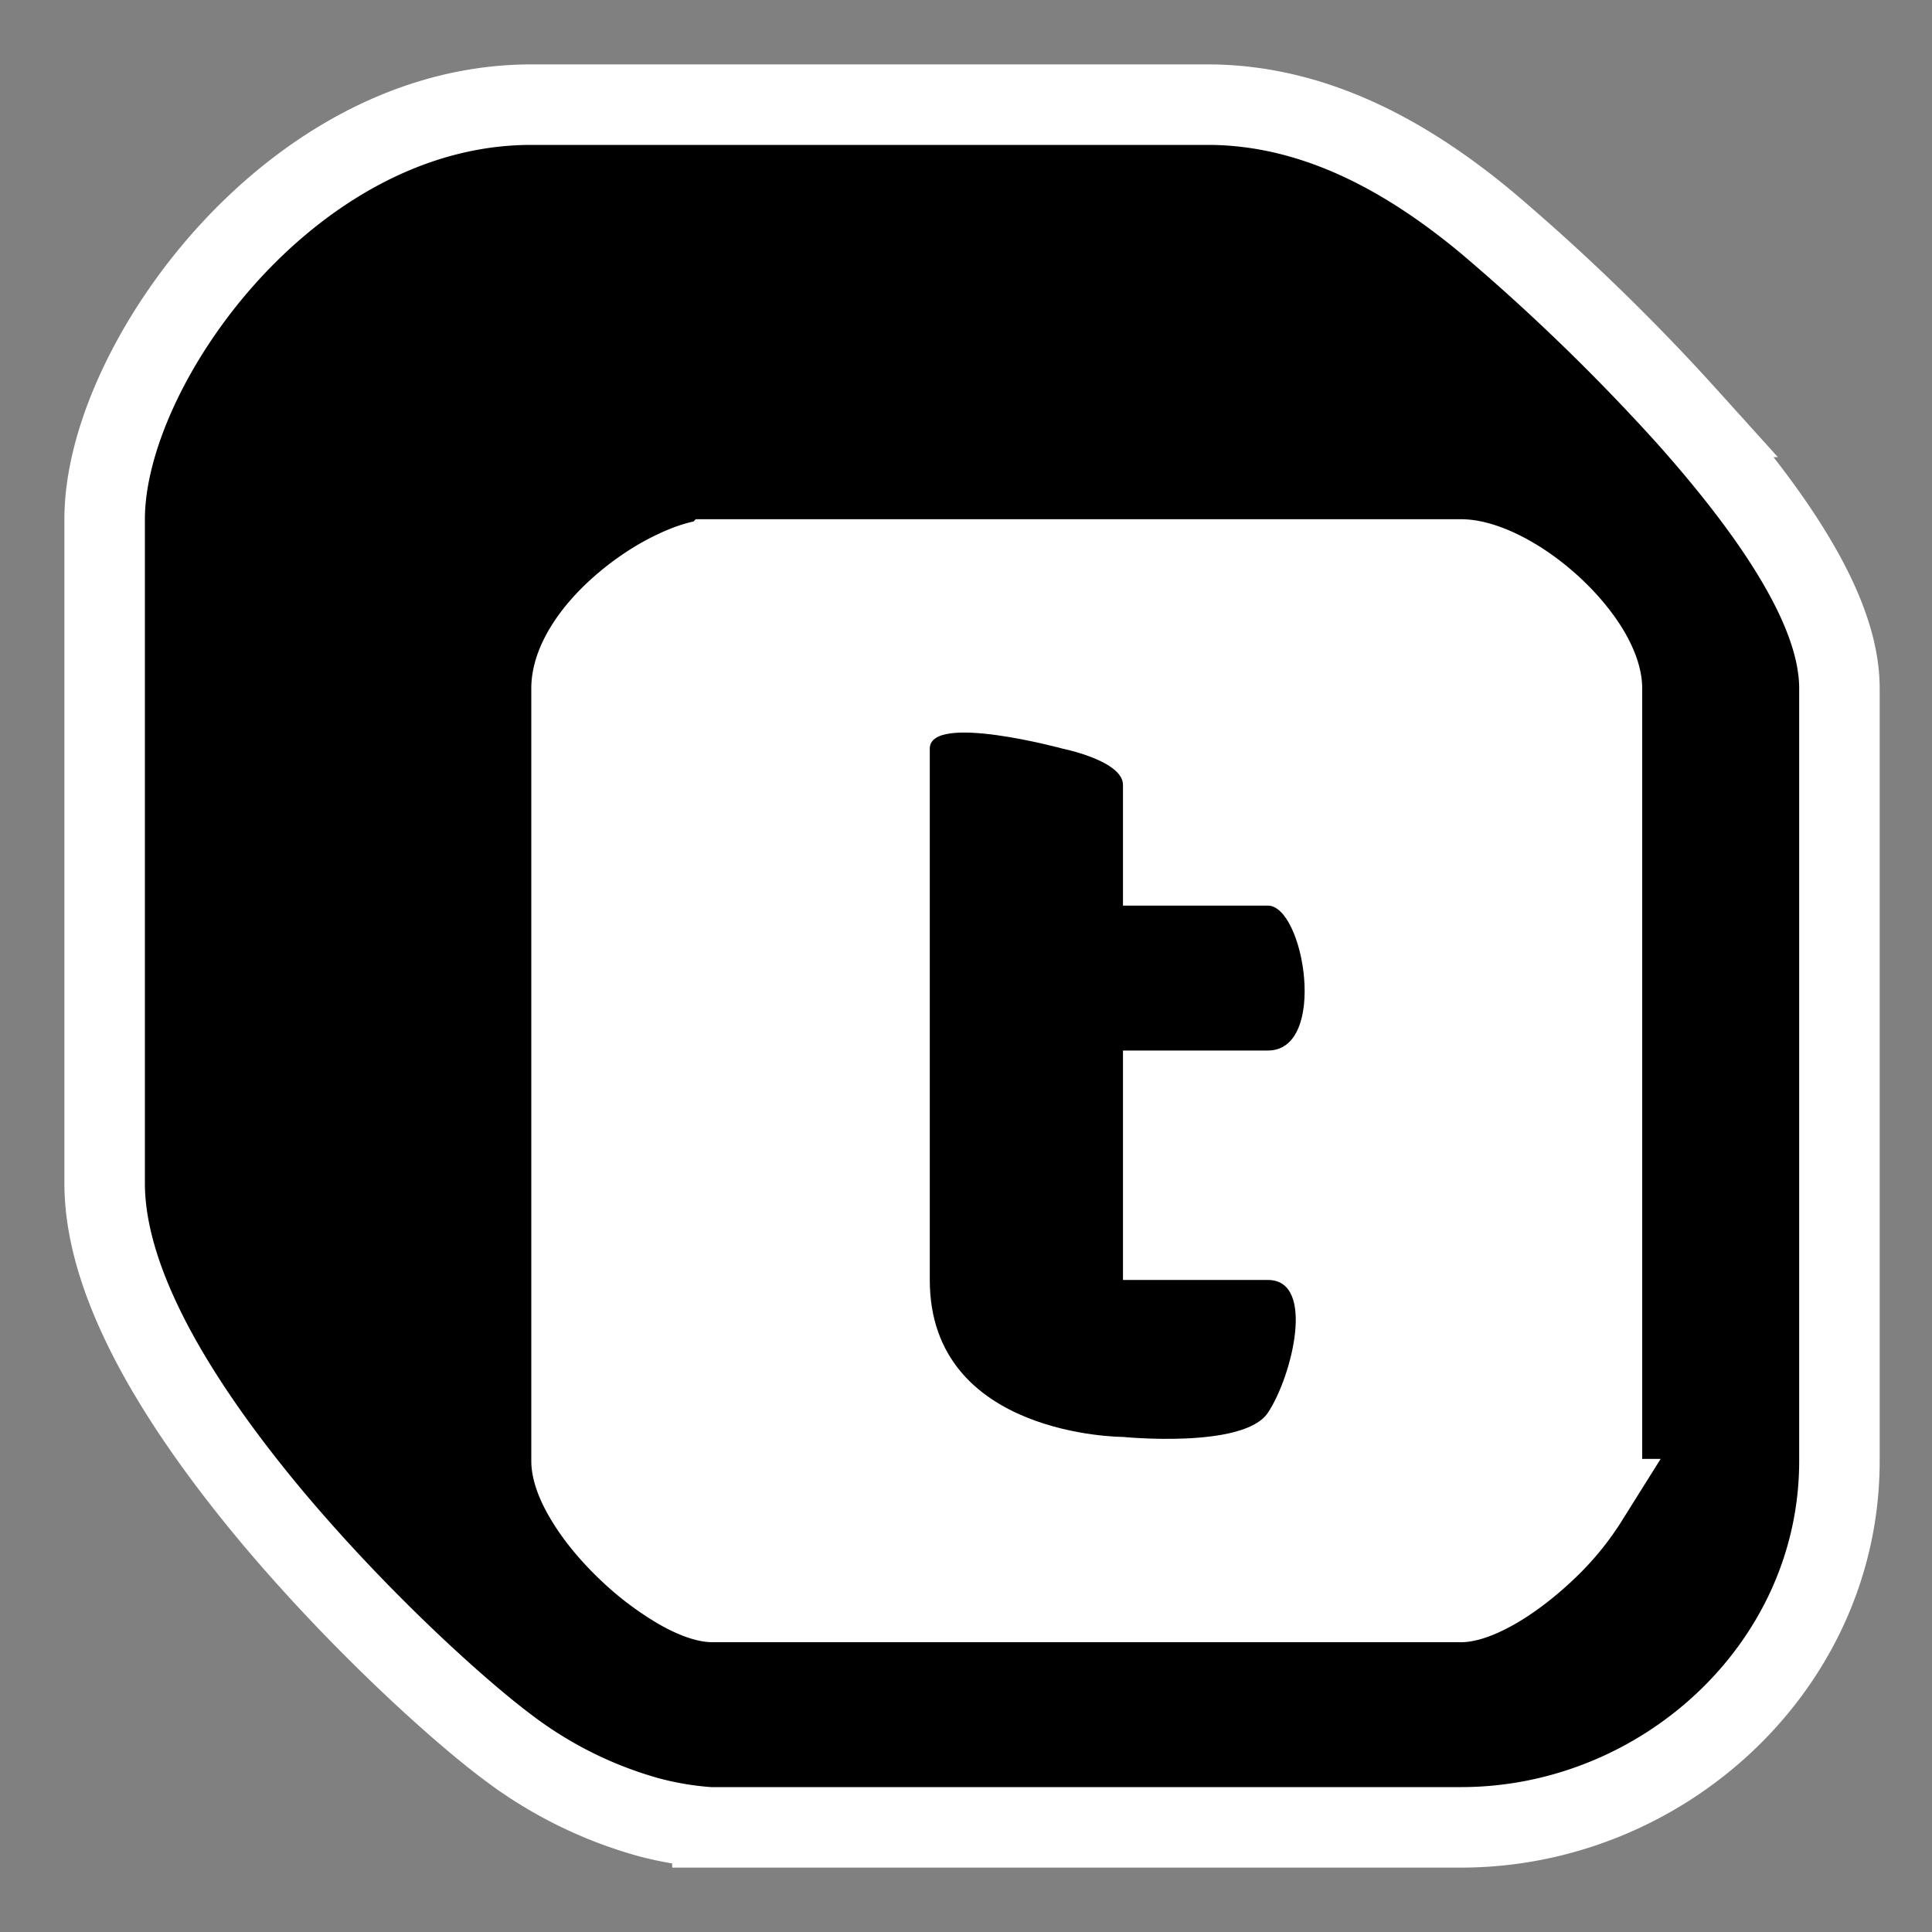 <svg xmlns="http://www.w3.org/2000/svg" width="1em" height="1em" fill="none" viewBox="0 0 24 24" class="text-black size-5 shrink-0"><rect x="0" y="0" width="24" height="24" fill="#808080" stroke="none"/><g clip-path="url(#prefix_teable-new)"><path fill="#fff" d="M6 6h14.5v14.5H6z"/><path fill="currentColor" stroke="#fff" d="M8.85 22.7v-.5.5h9.3c2.502 0 4.7-2 4.7-4.55v-9.6c0-.557-.269-1.153-.604-1.697-.345-.56-.807-1.137-1.285-1.674a26 26 0 0 0-2.49-2.413C17.533 1.986 16.37 1.3 15 1.3H6.6c-1.54 0-2.864.851-3.784 1.871C1.906 4.18 1.3 5.457 1.3 6.45v8.25c0 .684.27 1.409.642 2.093.378.693.887 1.39 1.424 2.034C4.44 20.11 5.666 21.225 6.3 21.7a5.2 5.2 0 0 0 1.743.87 4 4 0 0 0 .731.127l.05.003h.025Zm0-15.75h9.3c.267 0 .712.203 1.125.581.195.179.358.376.47.565.113.193.155.349.155.454v9.6c0 .096-.045.258-.174.473a3.2 3.2 0 0 1-.516.629c-.21.2-.435.372-.64.489-.219.125-.362.159-.42.159h-9.3c-.058 0-.201-.034-.42-.16a3.4 3.4 0 0 1-.64-.488c-.21-.201-.39-.42-.515-.629-.13-.215-.175-.377-.175-.473v-9.6c0-.302.235-.7.665-1.06.203-.171.424-.311.629-.406.212-.1.37-.134.456-.134Z"/><path fill="currentColor" d="M11.55 15.9V9.3c0-.45 1.65 0 1.65 0s.75.15.75.45v1.5h1.8c.45 0 .75 1.8 0 1.8h-1.8v2.85h1.8c.6 0 .3 1.2 0 1.65s-1.8.3-1.8.3-2.4 0-2.4-1.95"/></g><defs><clipPath id="prefix_teable-new"><path fill="#fff" d="M0 0h24v24H0z"/></clipPath></defs></svg>